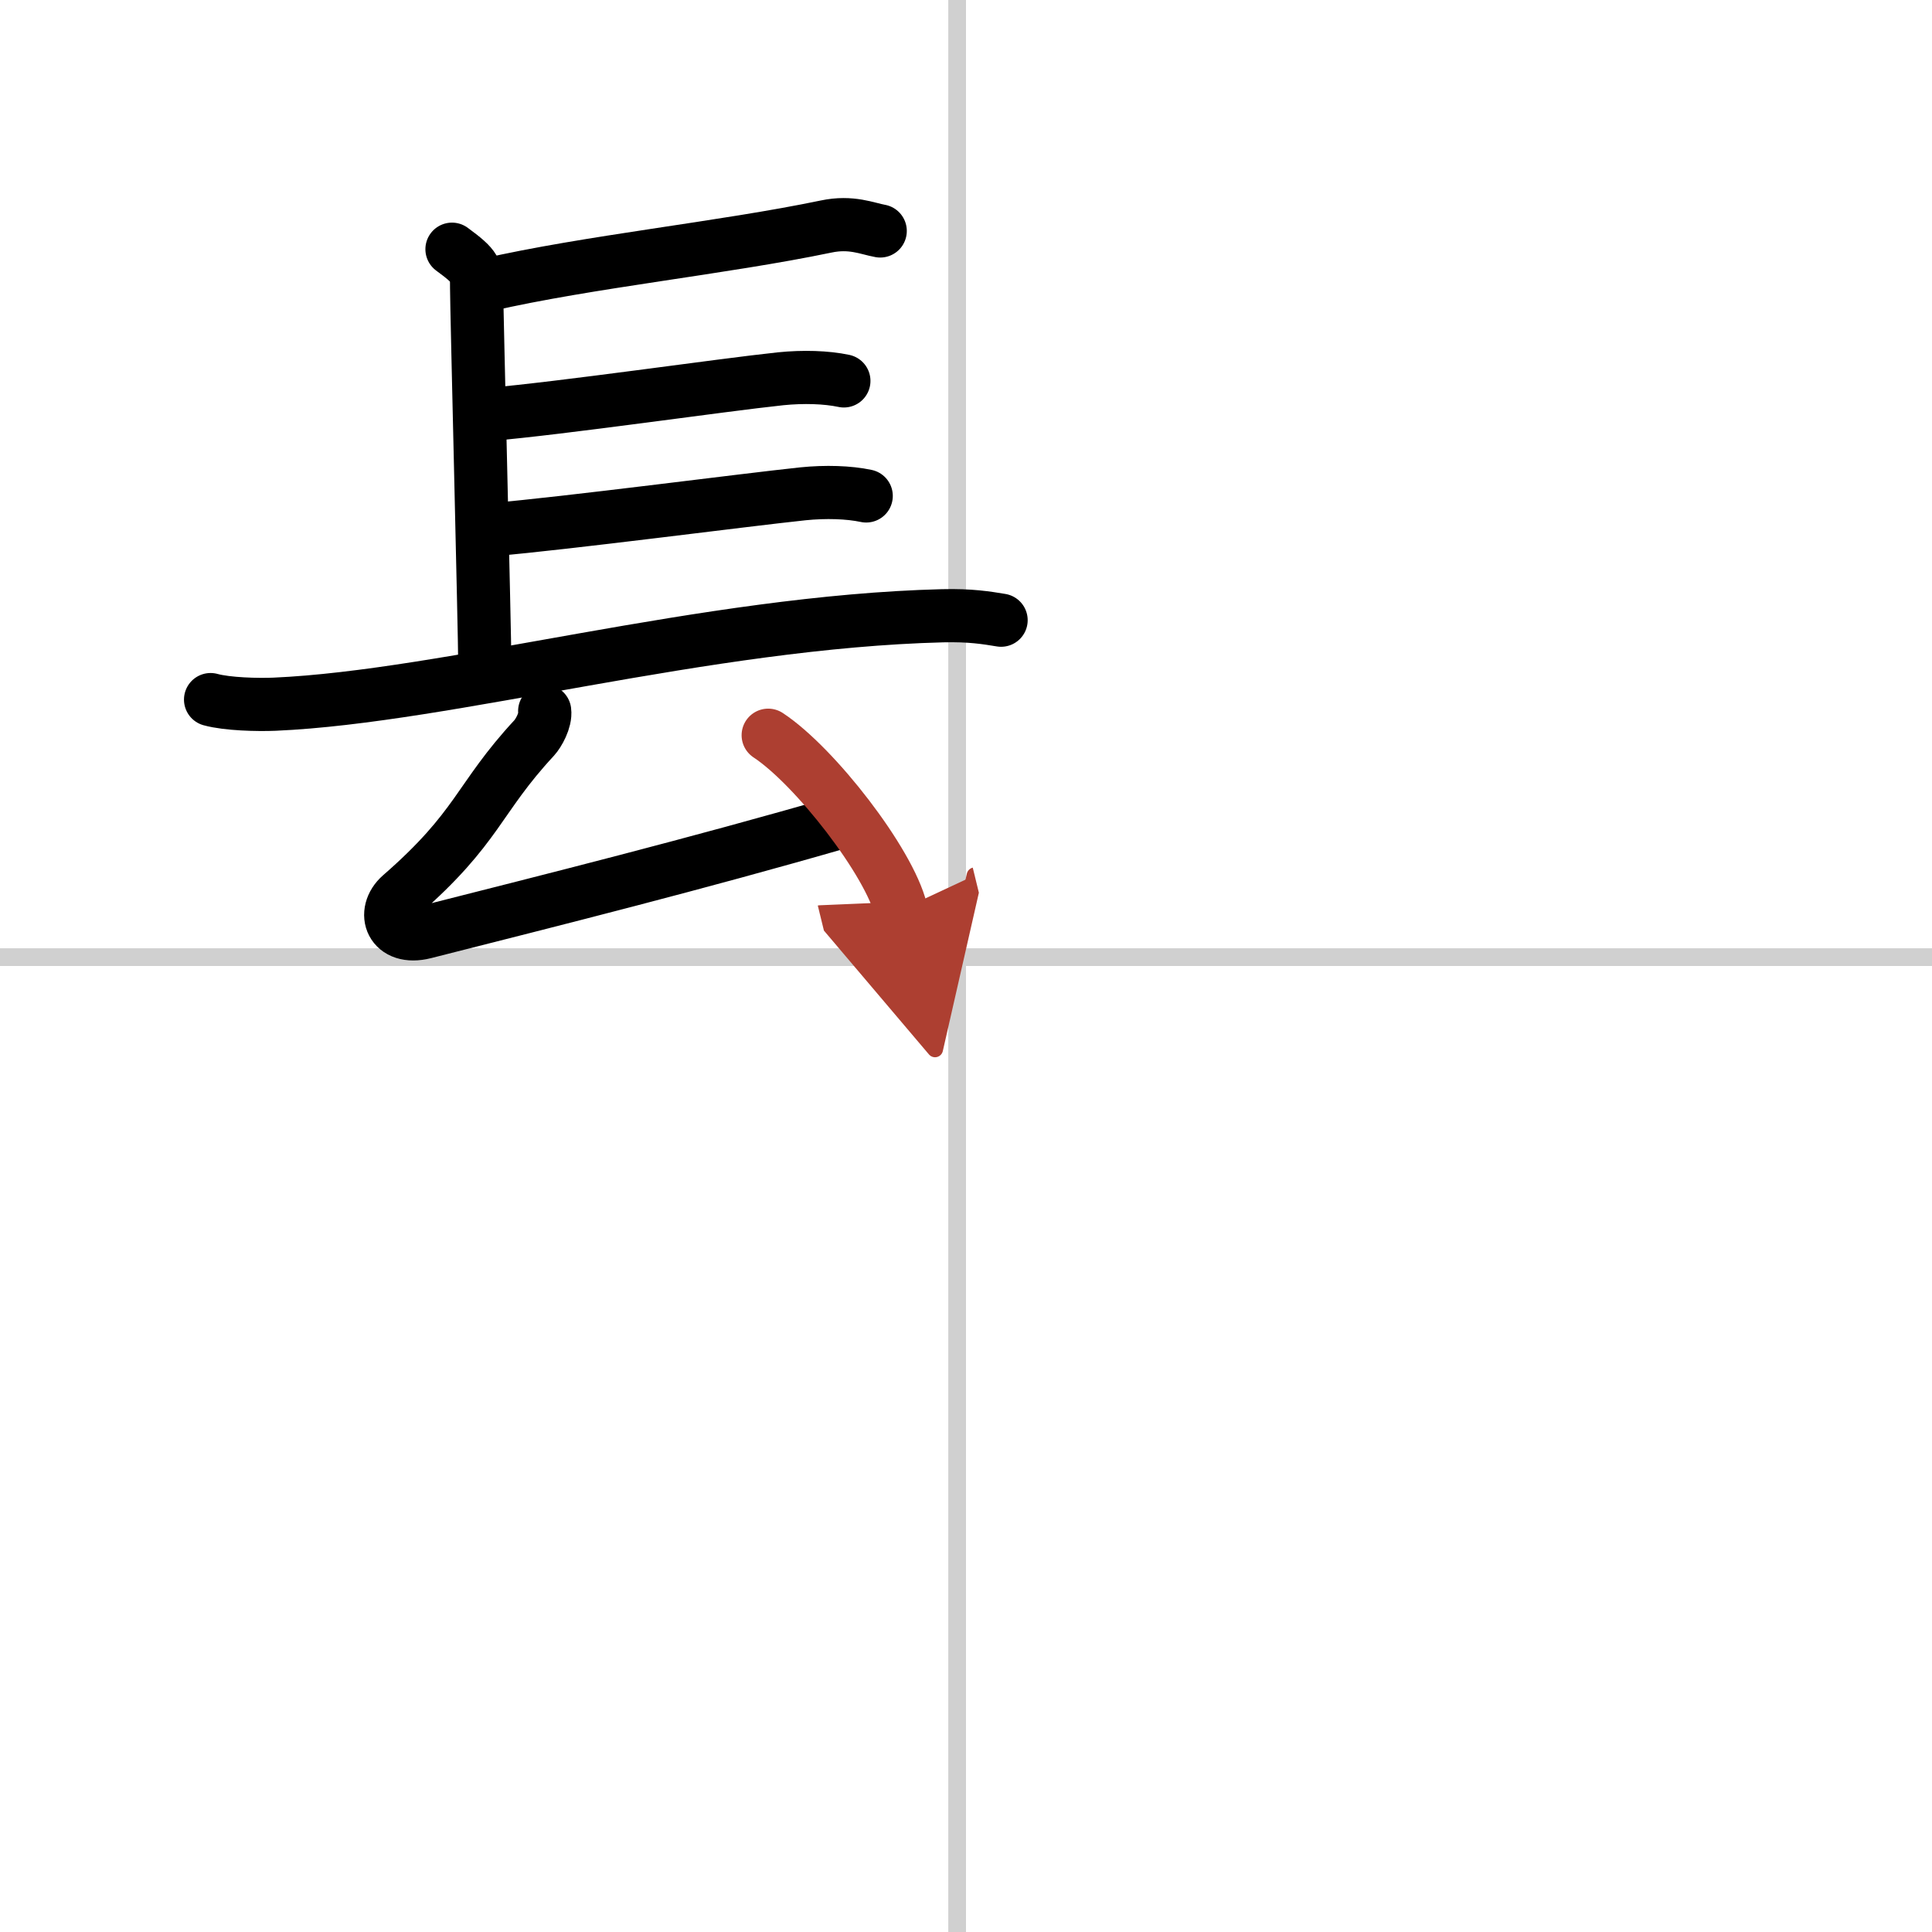 <svg width="400" height="400" viewBox="0 0 109 109" xmlns="http://www.w3.org/2000/svg"><defs><marker id="a" markerWidth="4" orient="auto" refX="1" refY="5" viewBox="0 0 10 10"><polyline points="0 0 10 5 0 10 1 5" fill="#ad3f31" stroke="#ad3f31"/></marker></defs><g fill="none" stroke="#000" stroke-linecap="round" stroke-linejoin="round" stroke-width="3"><rect width="100%" height="100%" fill="#fff" stroke="#fff"/><line x1="54" x2="54" y2="109" stroke="#d0d0d0" stroke-width="1"/><line x2="109" y1="54" y2="54" stroke="#d0d0d0" stroke-width="1"/><path d="m25.5 14.06c1.39 1.02 1.39 1.19 1.39 2.21s0.46 19.57 0.46 21.1"/><path d="m27.44 16.08c5.81-1.33 13.31-2.08 19.17-3.3 1.42-0.3 2.32 0.12 3.05 0.25"/><path d="m27.52 23.39c4.22-0.36 13.11-1.66 16.52-2.02 1.28-0.13 2.58-0.09 3.57 0.12"/><path d="m27.78 29.88c4.22-0.36 14.11-1.66 17.52-2.02 1.28-0.13 2.58-0.09 3.57 0.12"/><path d="m11.88 39.47c0.94 0.26 2.67 0.3 3.61 0.26 9.81-0.43 24.3-4.65 37.69-4.99 1.57-0.04 2.51 0.12 3.3 0.25"/><path d="m30.73 40.12c0.07 0.51-0.35 1.25-0.59 1.51-3.2 3.45-3.12 5.03-7.54 8.88-1.1 0.97-0.53 2.57 1.36 2.09 7.29-1.85 15.29-3.85 23.59-6.25"/><path d="m43.34 41.48c2.64 1.74 6.83 7.15 7.49 9.85" marker-end="url(#a)" stroke="#ad3f31"/></g></svg>

